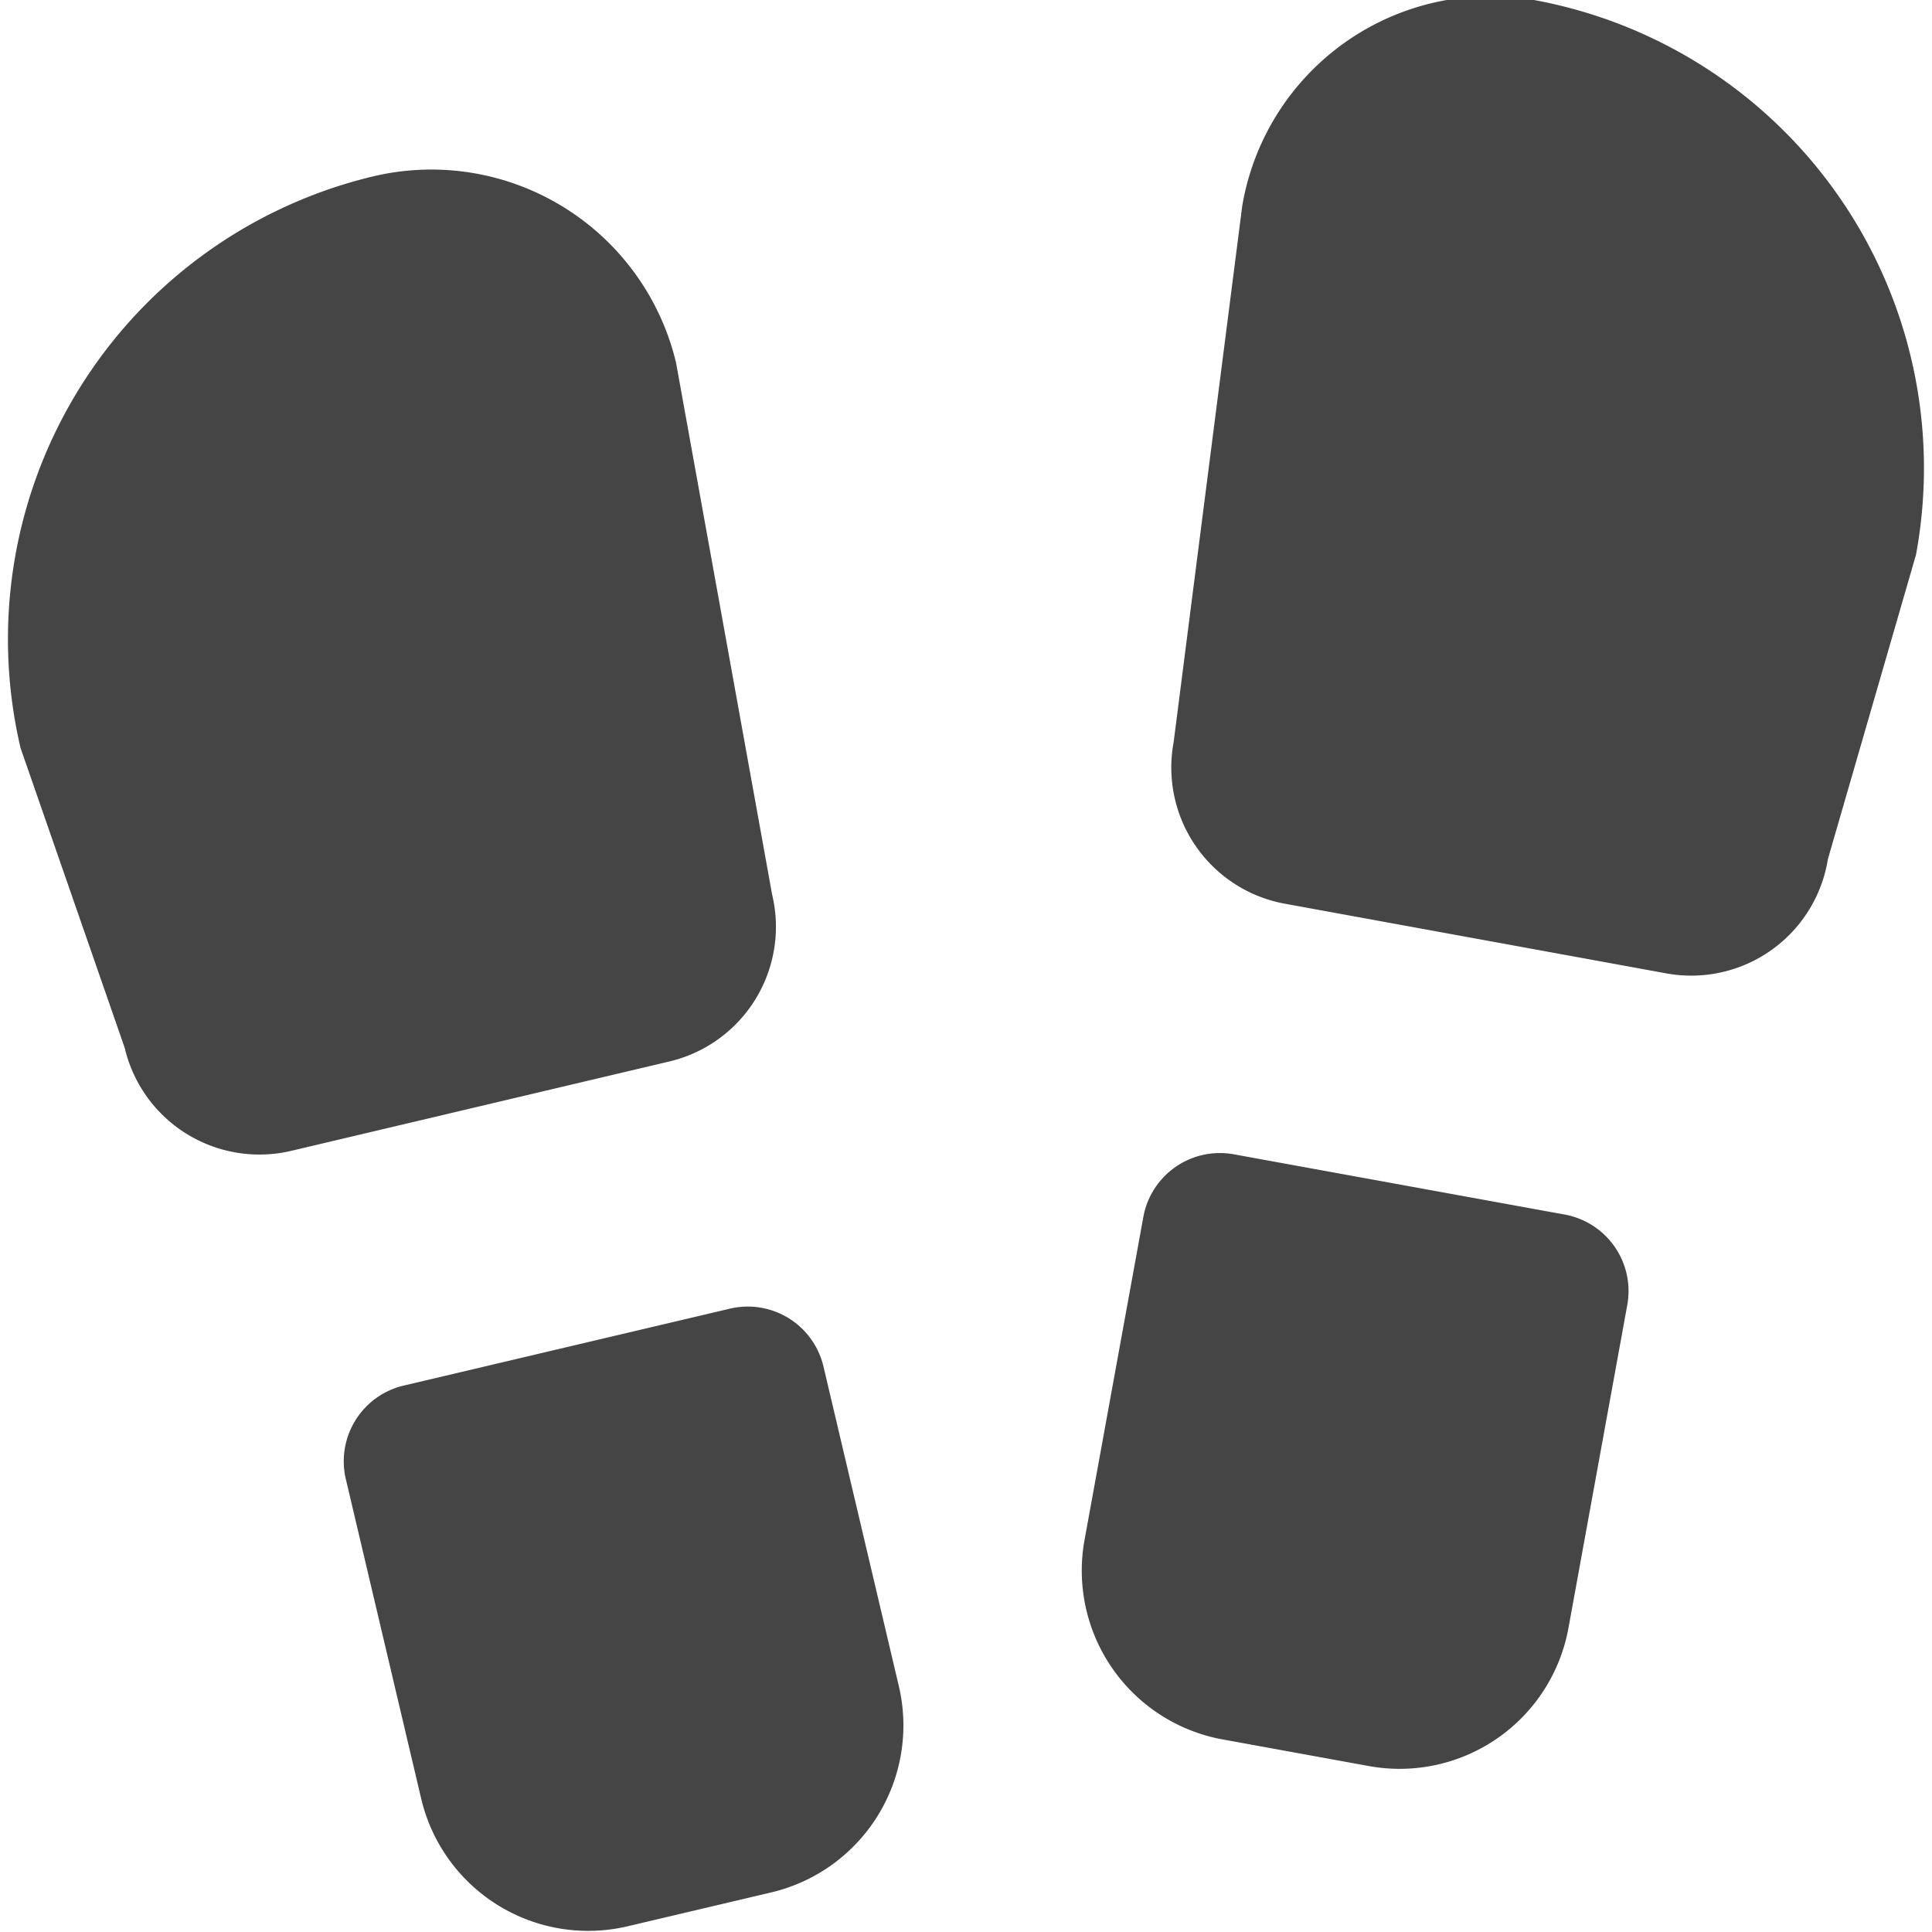 <svg id="Layer_1" data-name="Layer 1" xmlns="http://www.w3.org/2000/svg" viewBox="0 0 16.89 16.89"><defs><style>.cls-1{fill:#454545;}</style></defs><title>stepsIcn</title><path class="cls-1" d="M5.85,9.28l-3.3.78a1.21,1.21,0,0,1-1.46-.9L.18,6.54a4.16,4.16,0,0,1,3.09-5h0A2.2,2.2,0,0,1,5.91,3.17l.84,4.65A1.21,1.21,0,0,1,5.85,9.28Z"/><path class="cls-1" d="M4.08,11.71H7a.68.68,0,0,1,.68.68v2.87a1.5,1.5,0,0,1-1.5,1.5H4.89a1.5,1.5,0,0,1-1.5-1.5V12.4A.68.68,0,0,1,4.08,11.71Z" transform="translate(-3.12 1.65) rotate(-13.27)"/><path class="cls-1" d="M11.23,7.9l3.34.61a1.21,1.21,0,0,0,1.41-1l.77-2.66A4.16,4.16,0,0,0,13.41,0h0A2.2,2.2,0,0,0,10.86,1.8l-.6,4.69A1.21,1.21,0,0,0,11.23,7.9Z"/><path class="cls-1" d="M11.14,10.31h1.31a1.5,1.5,0,0,1,1.5,1.5v2.87a.68.68,0,0,1-.68.68H10.33a.68.68,0,0,1-.68-.68V11.81A1.5,1.5,0,0,1,11.14,10.31Z" transform="translate(21.09 27.58) rotate(-169.68)"/></svg>